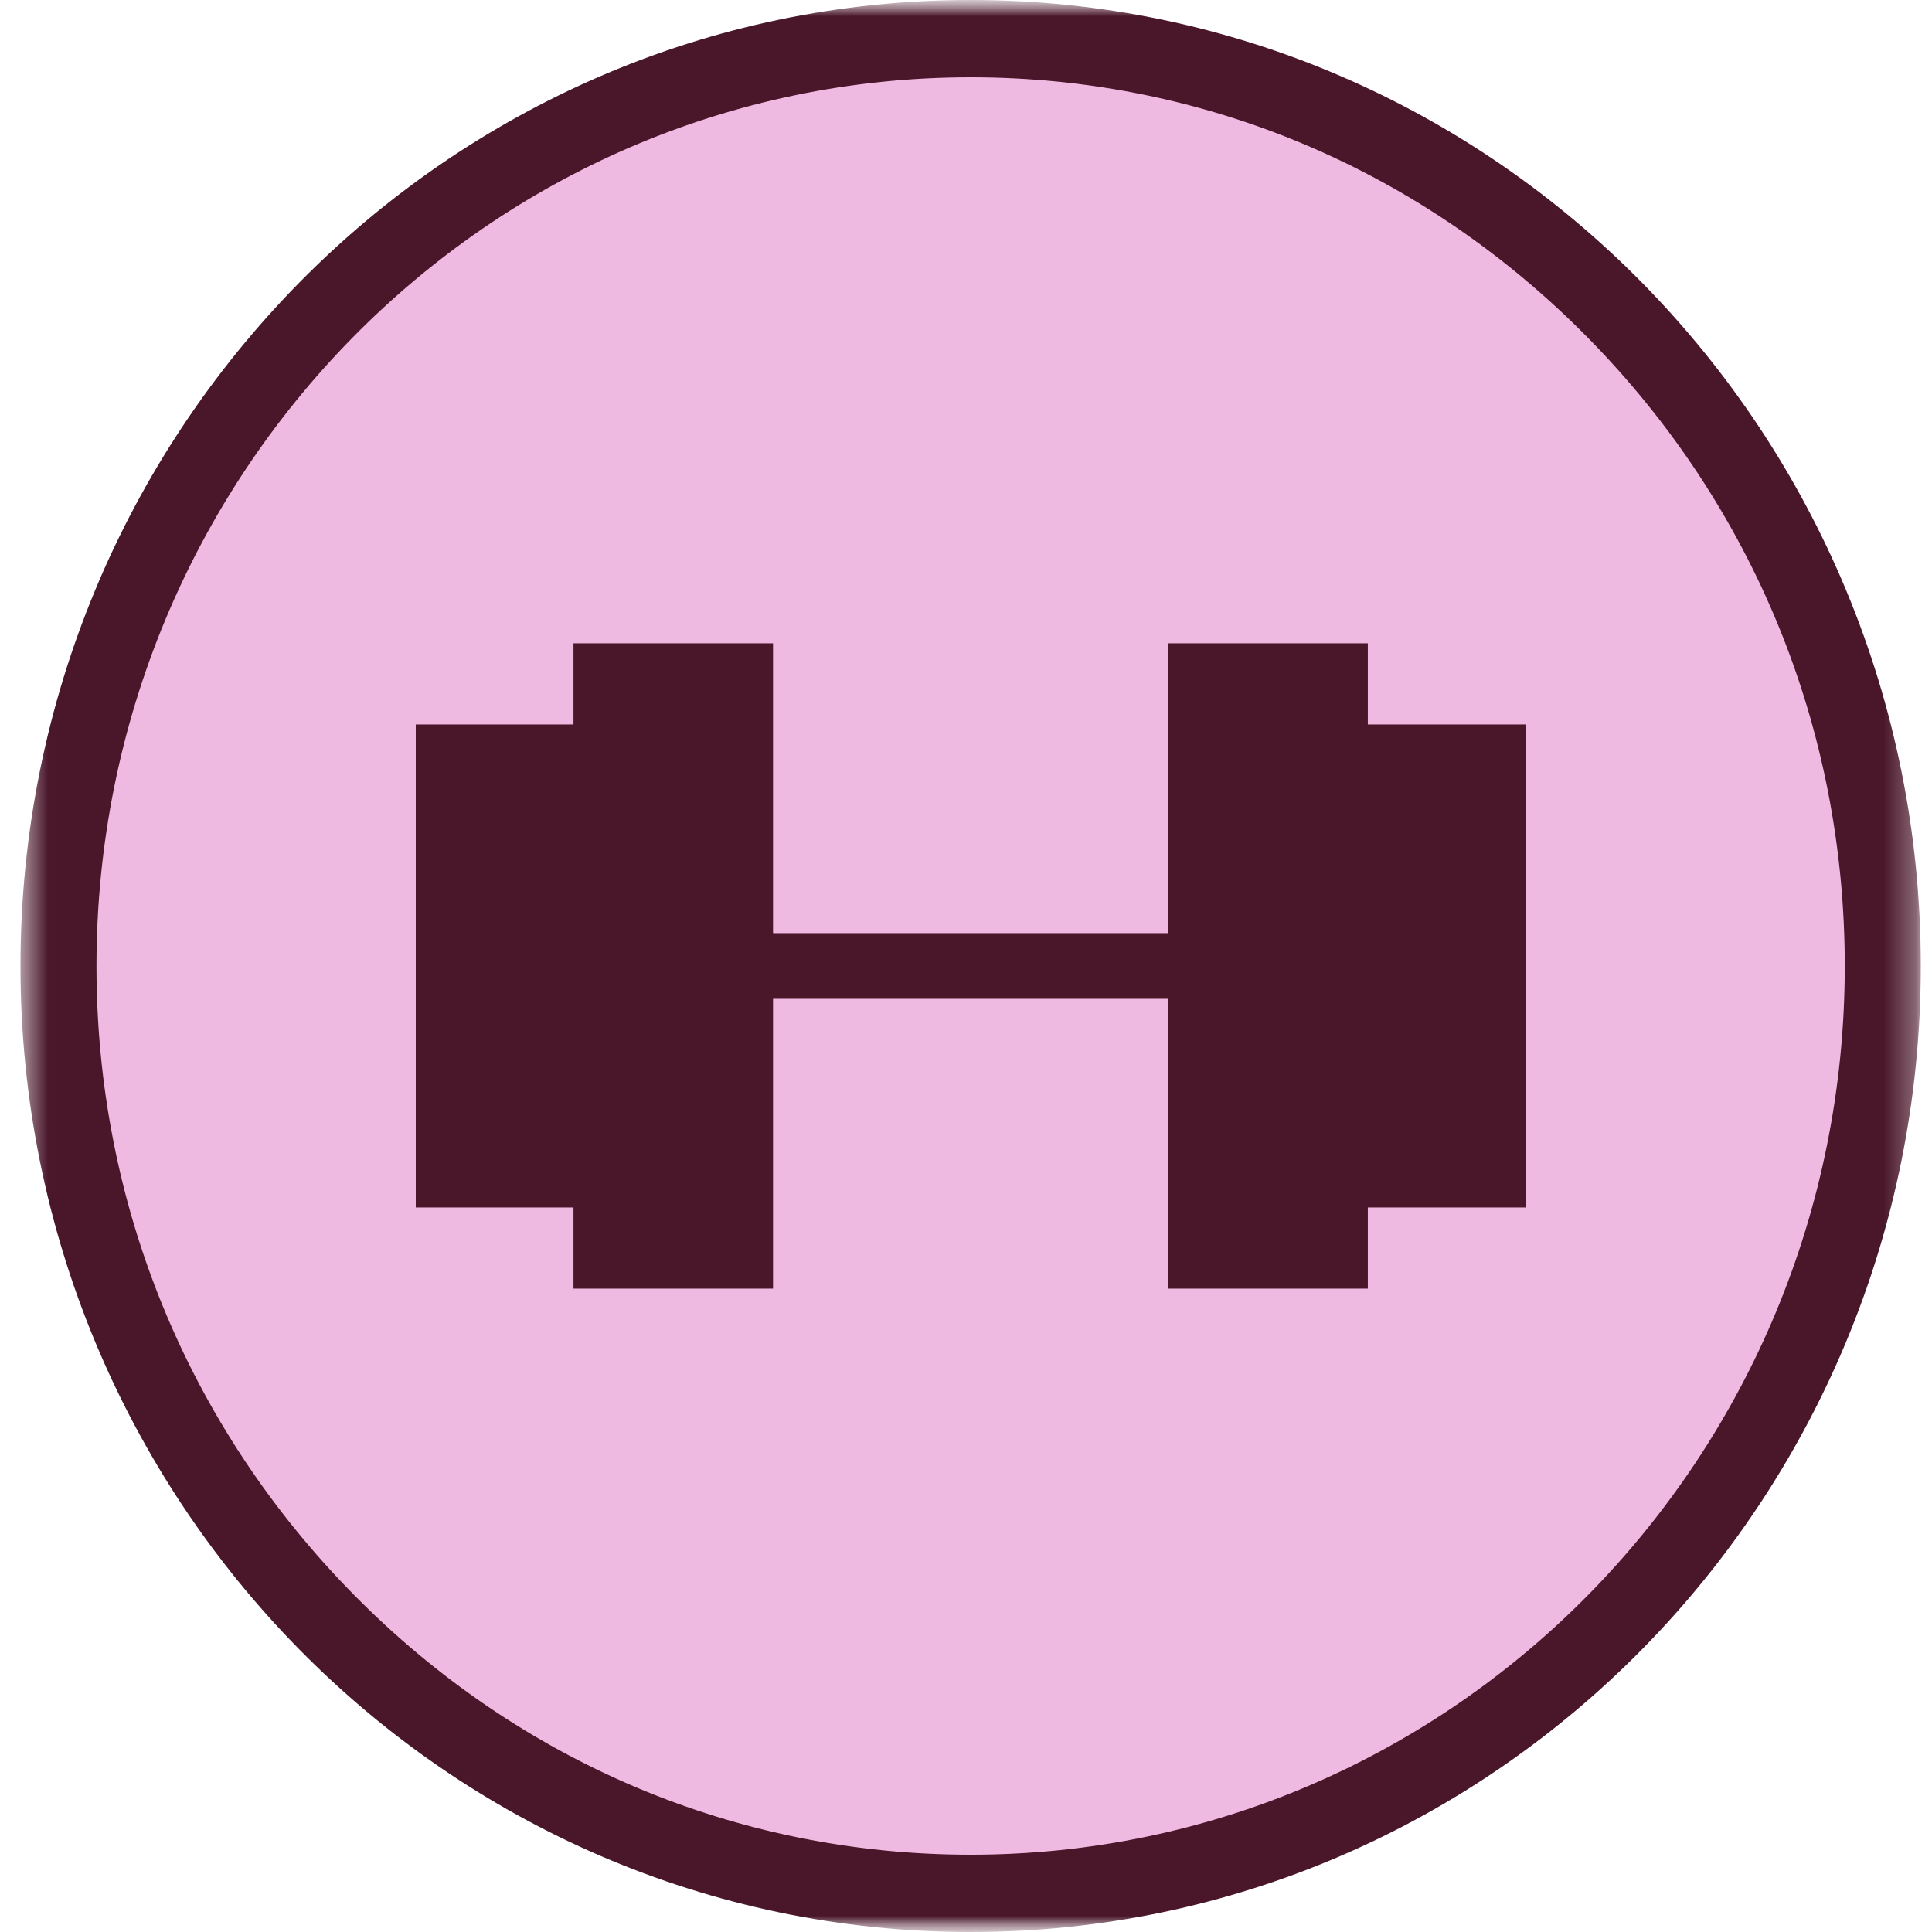 <svg xmlns="http://www.w3.org/2000/svg" fill="none" viewBox="0 0 60 60" height="60" width="60">
<g clip-path="url(#clip0_16_37)">
<mask height="60" width="60" y="0" x="0" maskUnits="userSpaceOnUse" style="mask-type:luminance" id="mask0_16_37">
<path fill="white" d="M60 0H0V60H60V0Z"></path>
</mask>
<g mask="url(#mask0_16_37)">
<mask height="60" width="60" y="0" x="0" maskUnits="userSpaceOnUse" style="mask-type:luminance" id="mask1_16_37">
<path fill="white" d="M59.652 0H0.636V60H59.652V0Z"></path>
</mask>
<g mask="url(#mask1_16_37)">
<path fill="#EFBAE1" d="M30.143 58.8C22.589 58.8 15.448 55.8 10.136 50.34C4.766 44.94 1.815 37.68 1.815 30C1.815 14.1 14.563 1.2 30.143 1.2C45.782 1.2 58.471 14.16 58.471 30C58.471 45.9 45.782 58.8 30.143 58.8Z"></path>
<path fill="#49162A" d="M30.144 2.4C37.403 2.4 44.19 5.28 49.324 10.5C54.459 15.72 57.291 22.62 57.291 30C57.291 45.24 45.134 57.6 30.144 57.6C22.885 57.6 16.098 54.72 10.964 49.5C5.829 44.28 2.996 37.38 2.996 30C2.996 14.76 15.154 2.4 30.144 2.4ZM30.144 0C13.855 0 0.636 13.44 0.636 30C0.636 46.56 13.855 60 30.144 60C46.432 60 59.652 46.56 59.652 30C59.652 13.44 46.432 0 30.144 0Z"></path>
<path fill="#49162A" d="M47.377 22.499H42.479V19.979H36.282V28.979H24.007V19.979H17.81V22.499H12.912V37.499H17.81V40.019H24.007V31.019H36.282V40.019H42.479V37.499H47.377V22.499Z"></path>
</g>
</g>
</g>
<defs>
<clipPath id="clip0_16_37">
<rect fill="white" height="60" width="60"></rect>
</clipPath>
</defs>
</svg>
